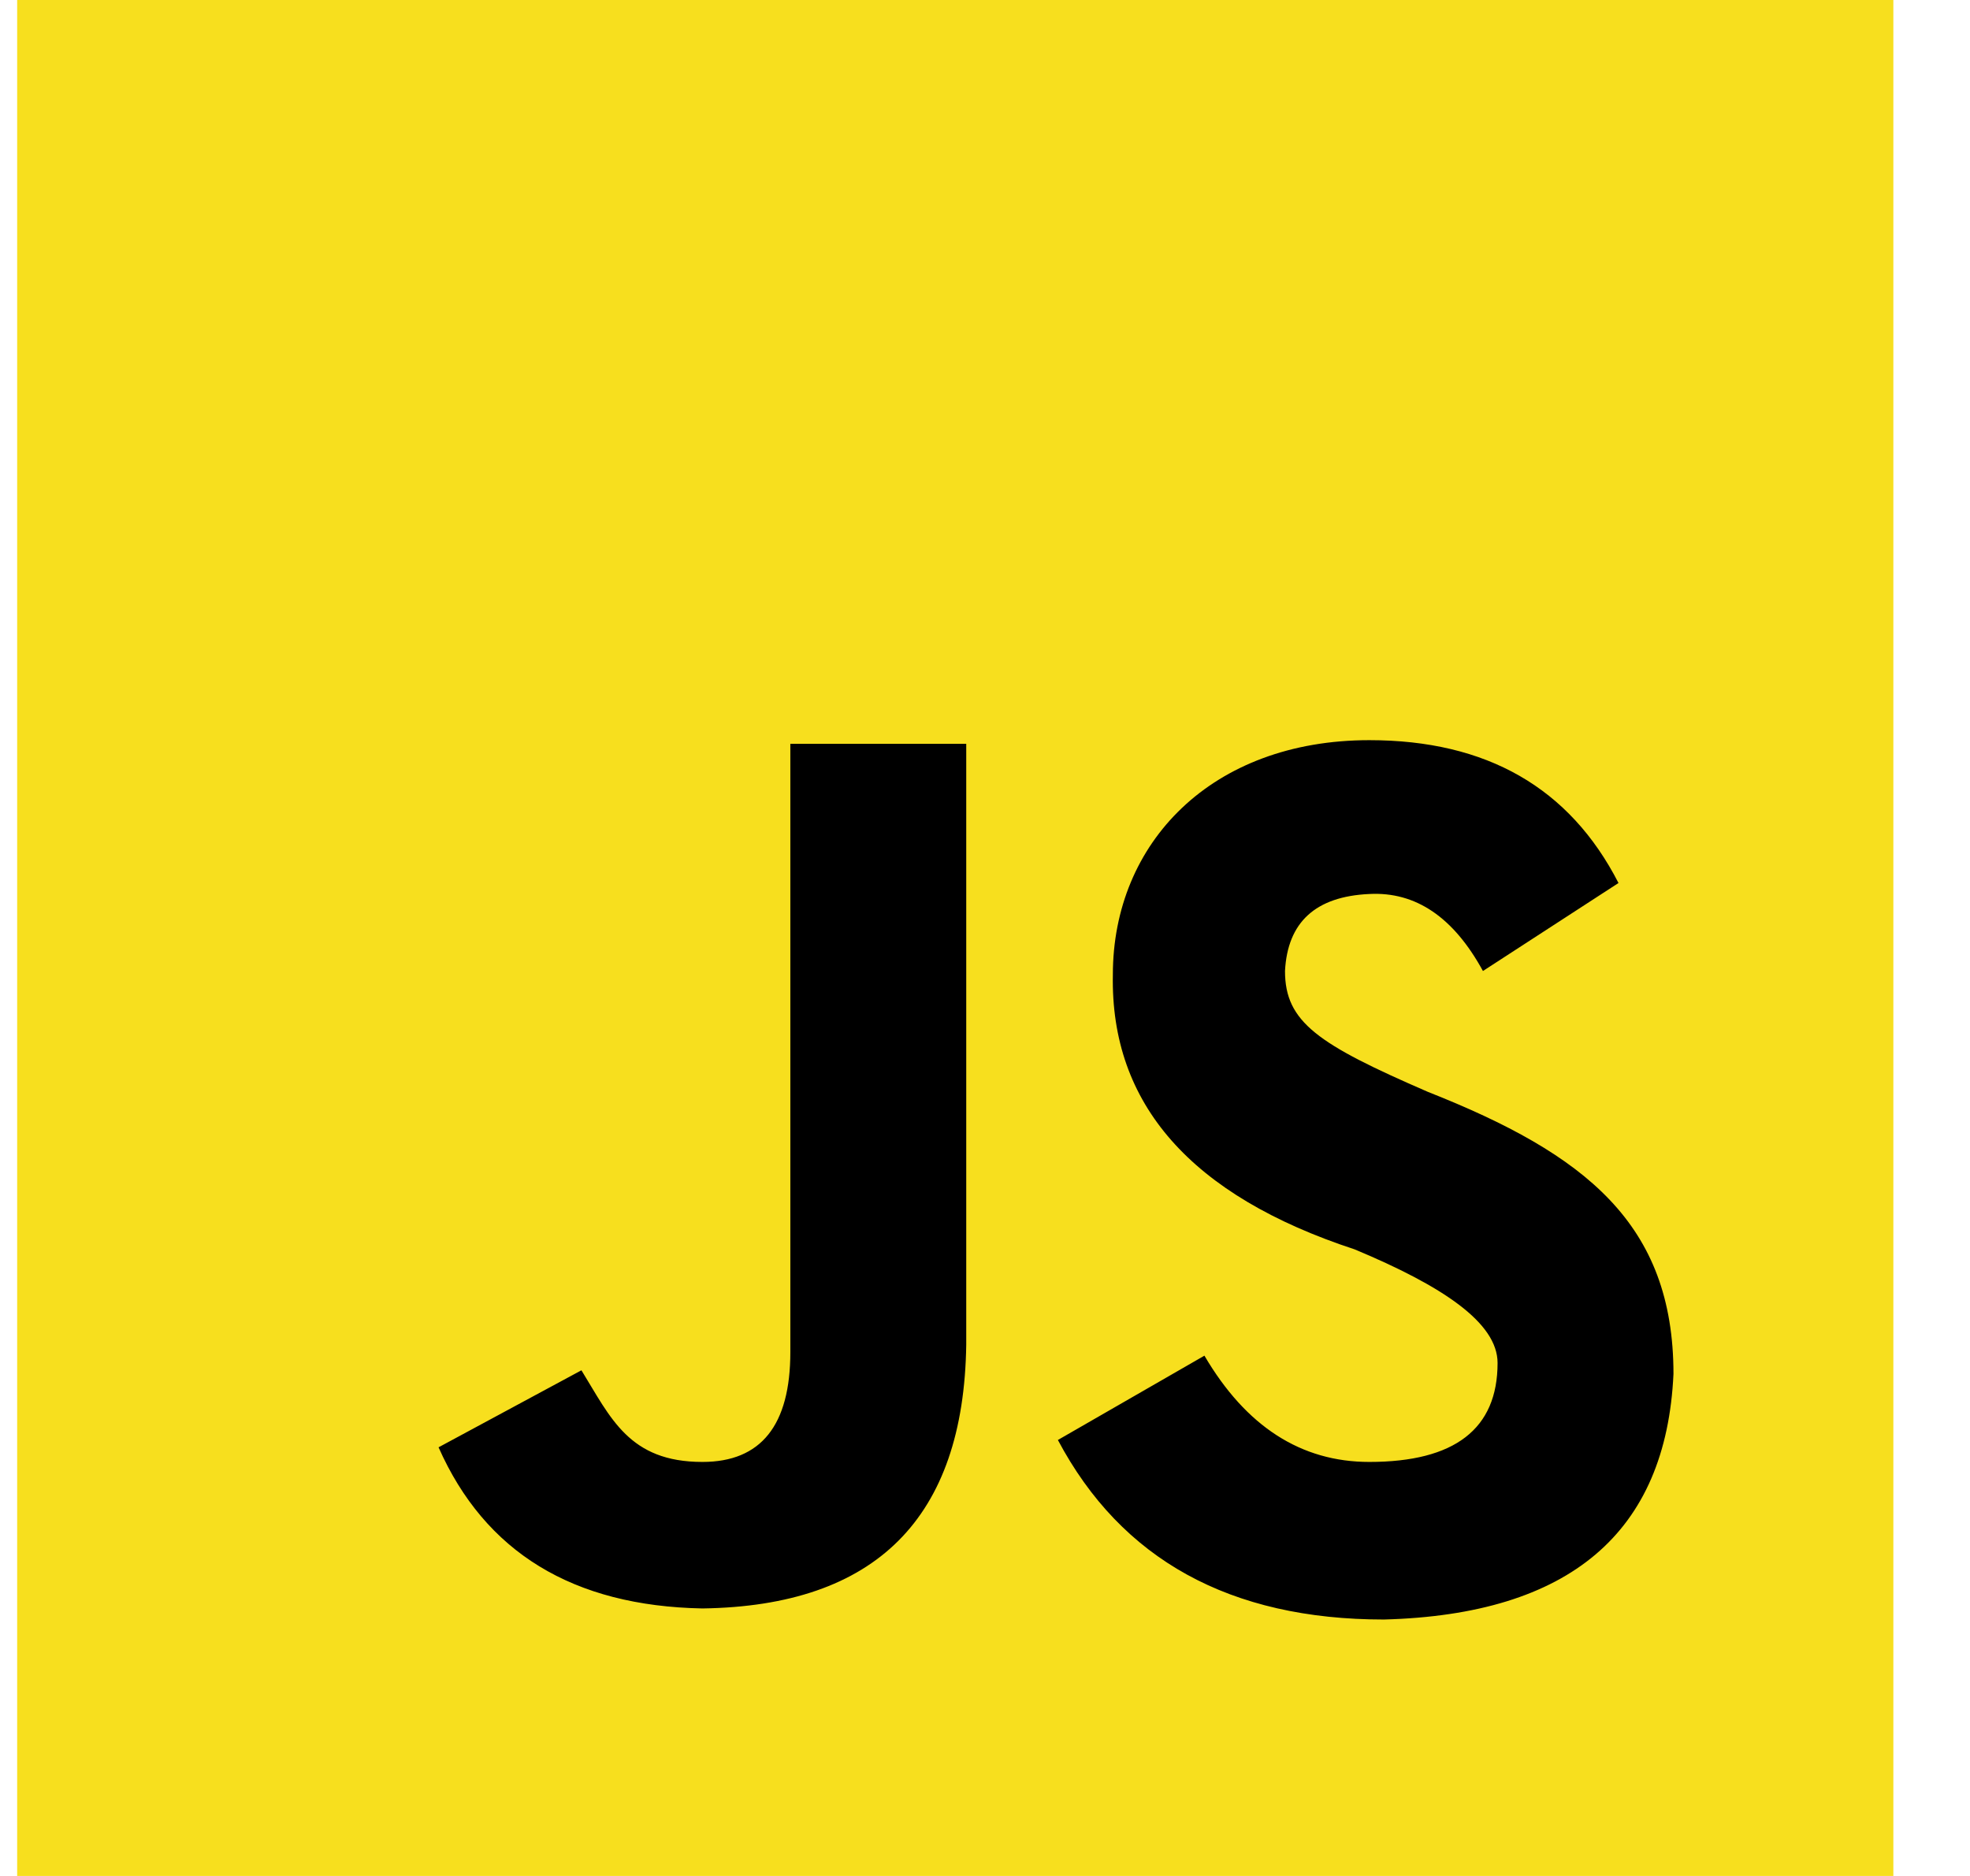 <svg width="21" height="20" viewBox="0 0 21 20" fill="none" xmlns="http://www.w3.org/2000/svg">
<g clip-path="url(#clip0_1040_1211)">
<path d="M0.183 0H20.183V20H0.183" fill="#F7DF1E"/>
<path d="M12.839 14.453C13.282 15.208 13.868 15.586 14.597 15.586C15.508 15.586 15.964 15.234 15.964 14.531C15.964 14.102 15.378 13.711 14.441 13.32C12.696 12.747 11.836 11.771 11.863 10.391C11.863 8.984 12.917 7.891 14.597 7.891C15.847 7.891 16.732 8.398 17.253 9.414L15.808 10.352C15.495 9.779 15.092 9.505 14.597 9.531C14.024 9.557 13.725 9.831 13.698 10.352C13.698 10.898 14.05 11.133 15.222 11.641C16.902 12.305 17.839 13.047 17.839 14.648C17.761 16.341 16.732 17.213 14.753 17.266C13.113 17.266 11.954 16.628 11.277 15.352L12.839 14.453ZM6.198 14.609C6.511 15.117 6.706 15.586 7.488 15.586C8.113 15.586 8.425 15.195 8.425 14.414V7.93H10.3V14.336C10.274 16.185 9.337 17.122 7.488 17.148C6.107 17.122 5.17 16.549 4.675 15.43L6.198 14.609Z" fill="black"/>
</g>
<defs>
<clipPath id="clip0_1040_1211">
<rect width="20" height="20" fill="white" transform="translate(0.183)"/>
</clipPath>
</defs>
</svg>
